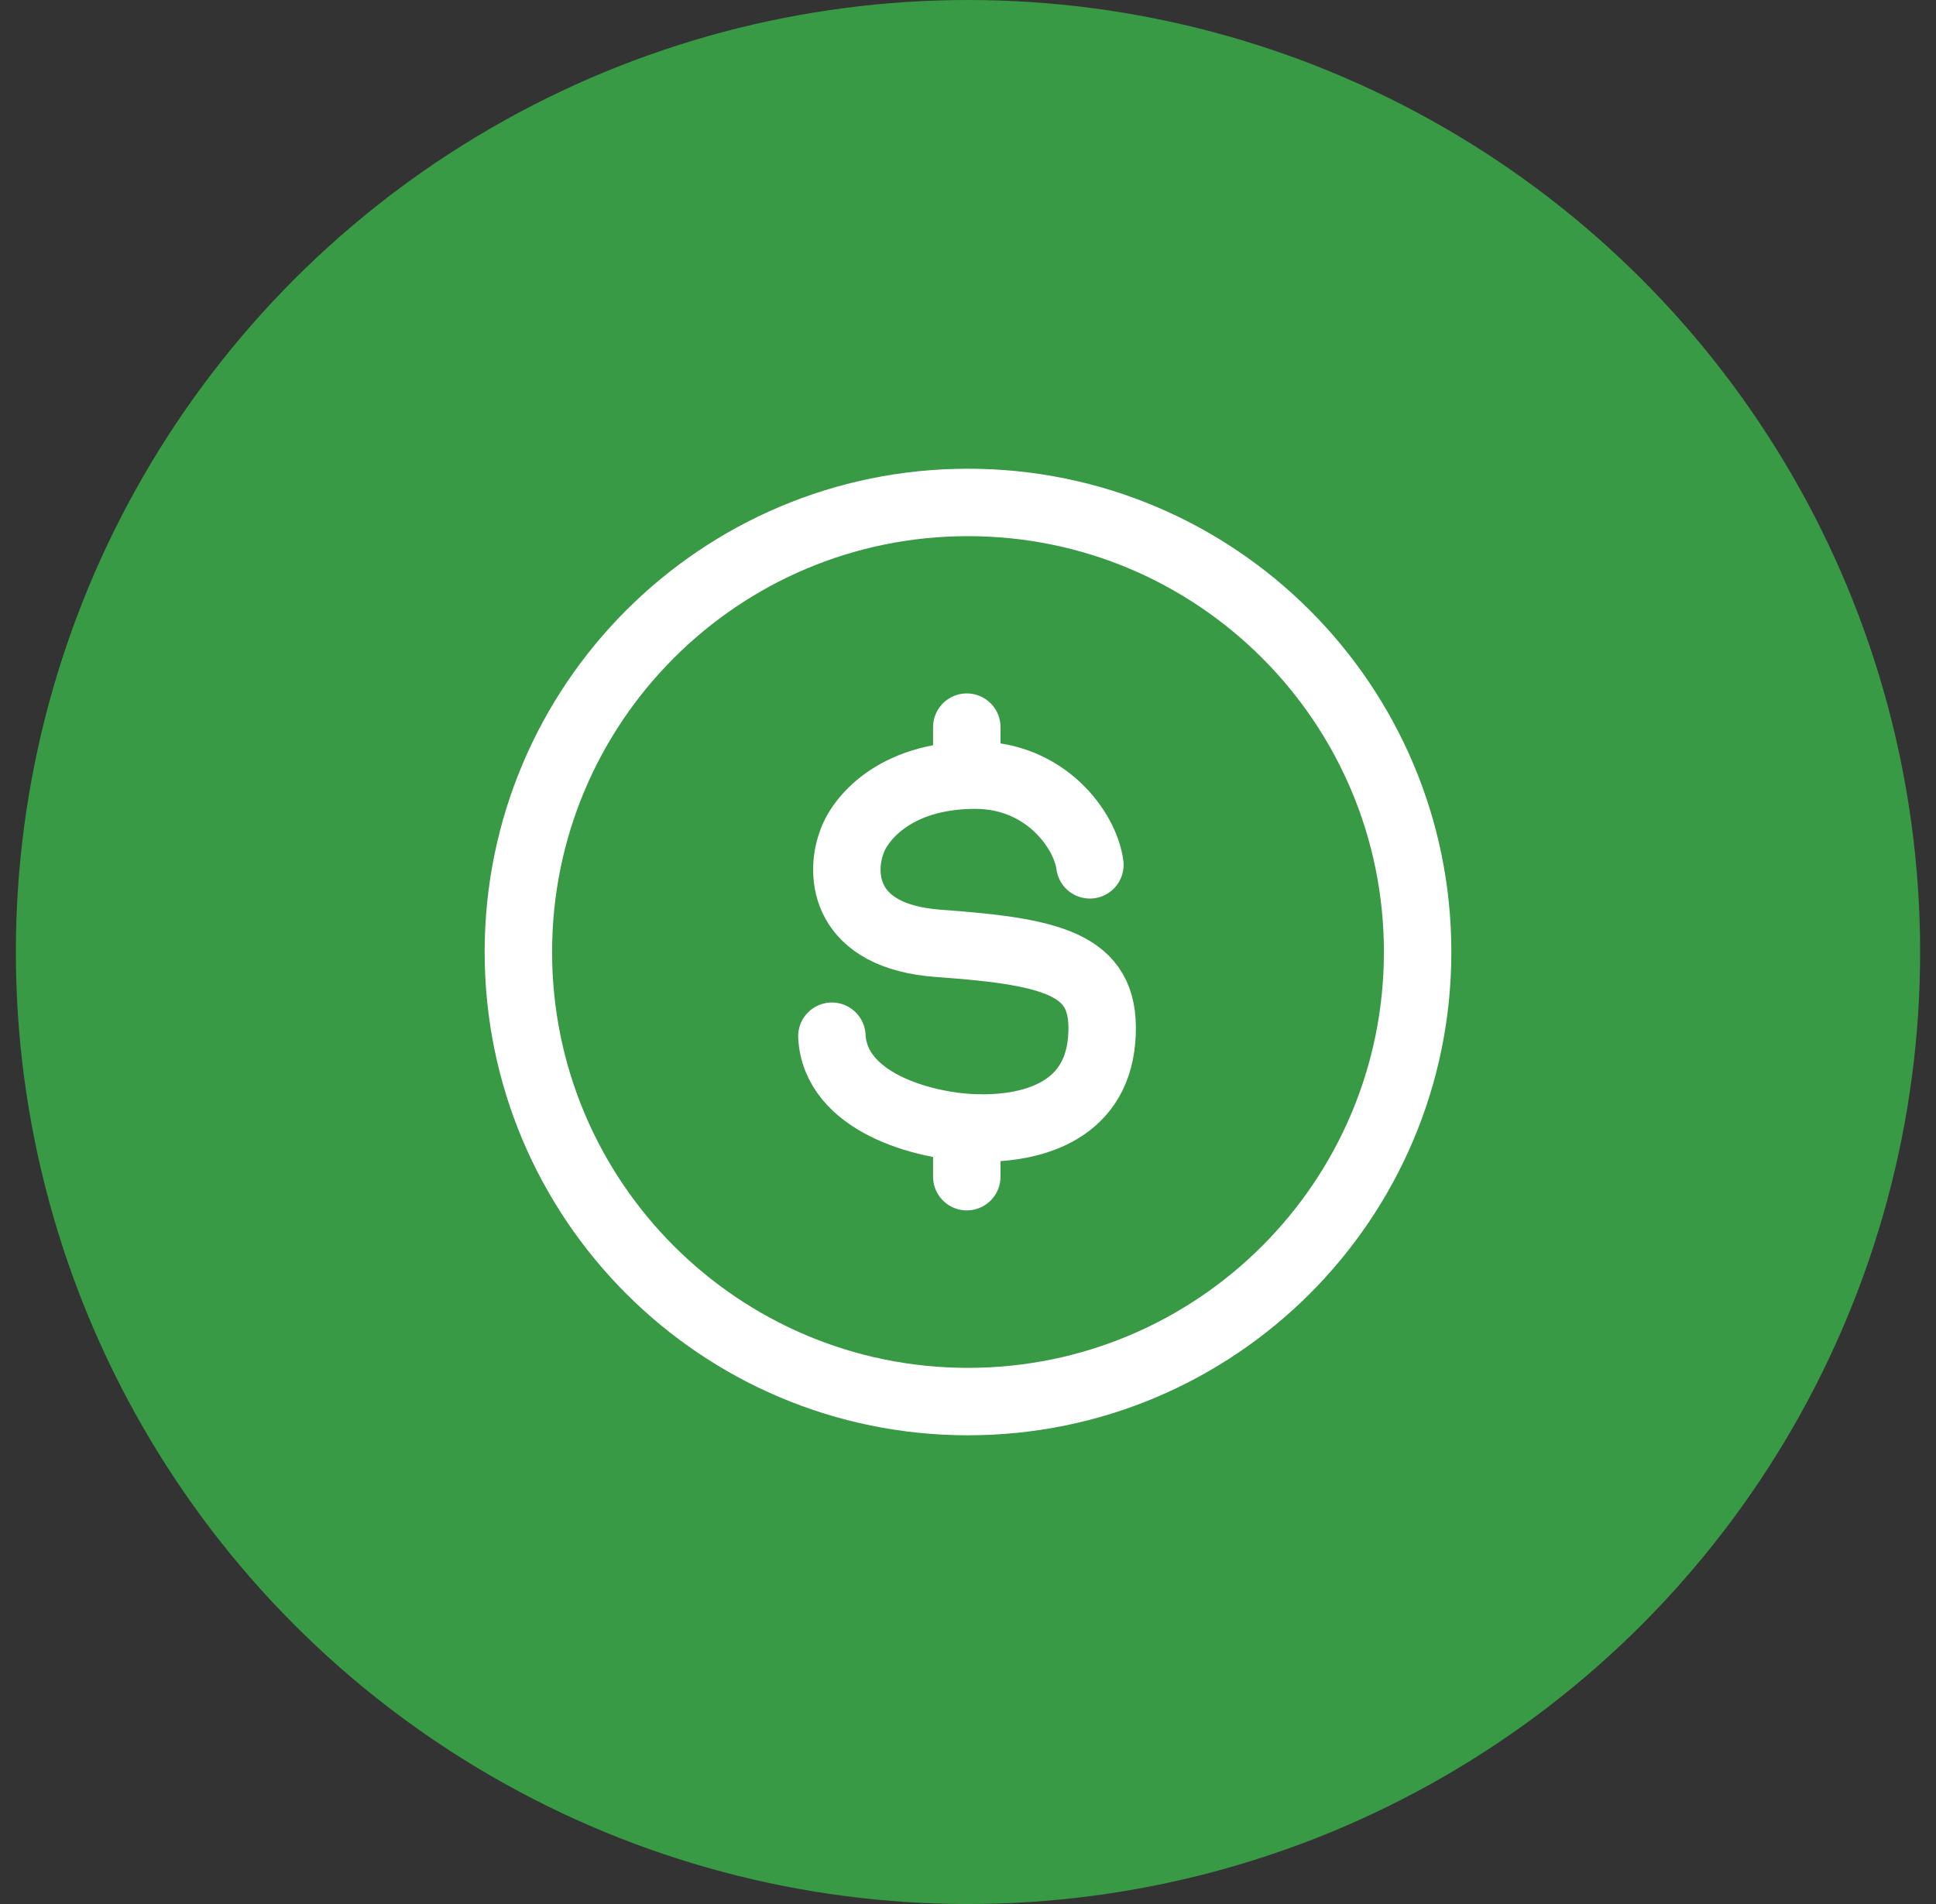 <svg width="61" height="60" viewBox="0 0 61 60" fill="none" xmlns="http://www.w3.org/2000/svg">
<rect x="0" y="0" width="61" height="60" fill="#333333" stroke="none"/>
<circle cx="30.5" cy="30" r="27.5" fill="#389A44" stroke="#389A44" stroke-width="5"/>
<path d="M44.667 30C44.667 37.824 38.324 44.167 30.5 44.167C22.676 44.167 16.333 37.824 16.333 30C16.333 22.176 22.676 15.833 30.5 15.833C38.324 15.833 44.667 22.176 44.667 30Z" stroke="white" stroke-width="2.125"/>
<path d="M34.34 27.253C34.199 26.173 32.959 24.427 30.728 24.427C28.136 24.427 27.045 25.863 26.824 26.58C26.479 27.54 26.548 29.514 29.586 29.729C33.383 29.998 34.905 30.447 34.711 32.771C34.518 35.095 32.401 35.597 30.728 35.543C29.055 35.489 26.317 34.721 26.211 32.654M30.462 22.914V24.432M30.462 35.529V37.08" stroke="white" stroke-width="2.125" stroke-linecap="round"/>
</svg>
